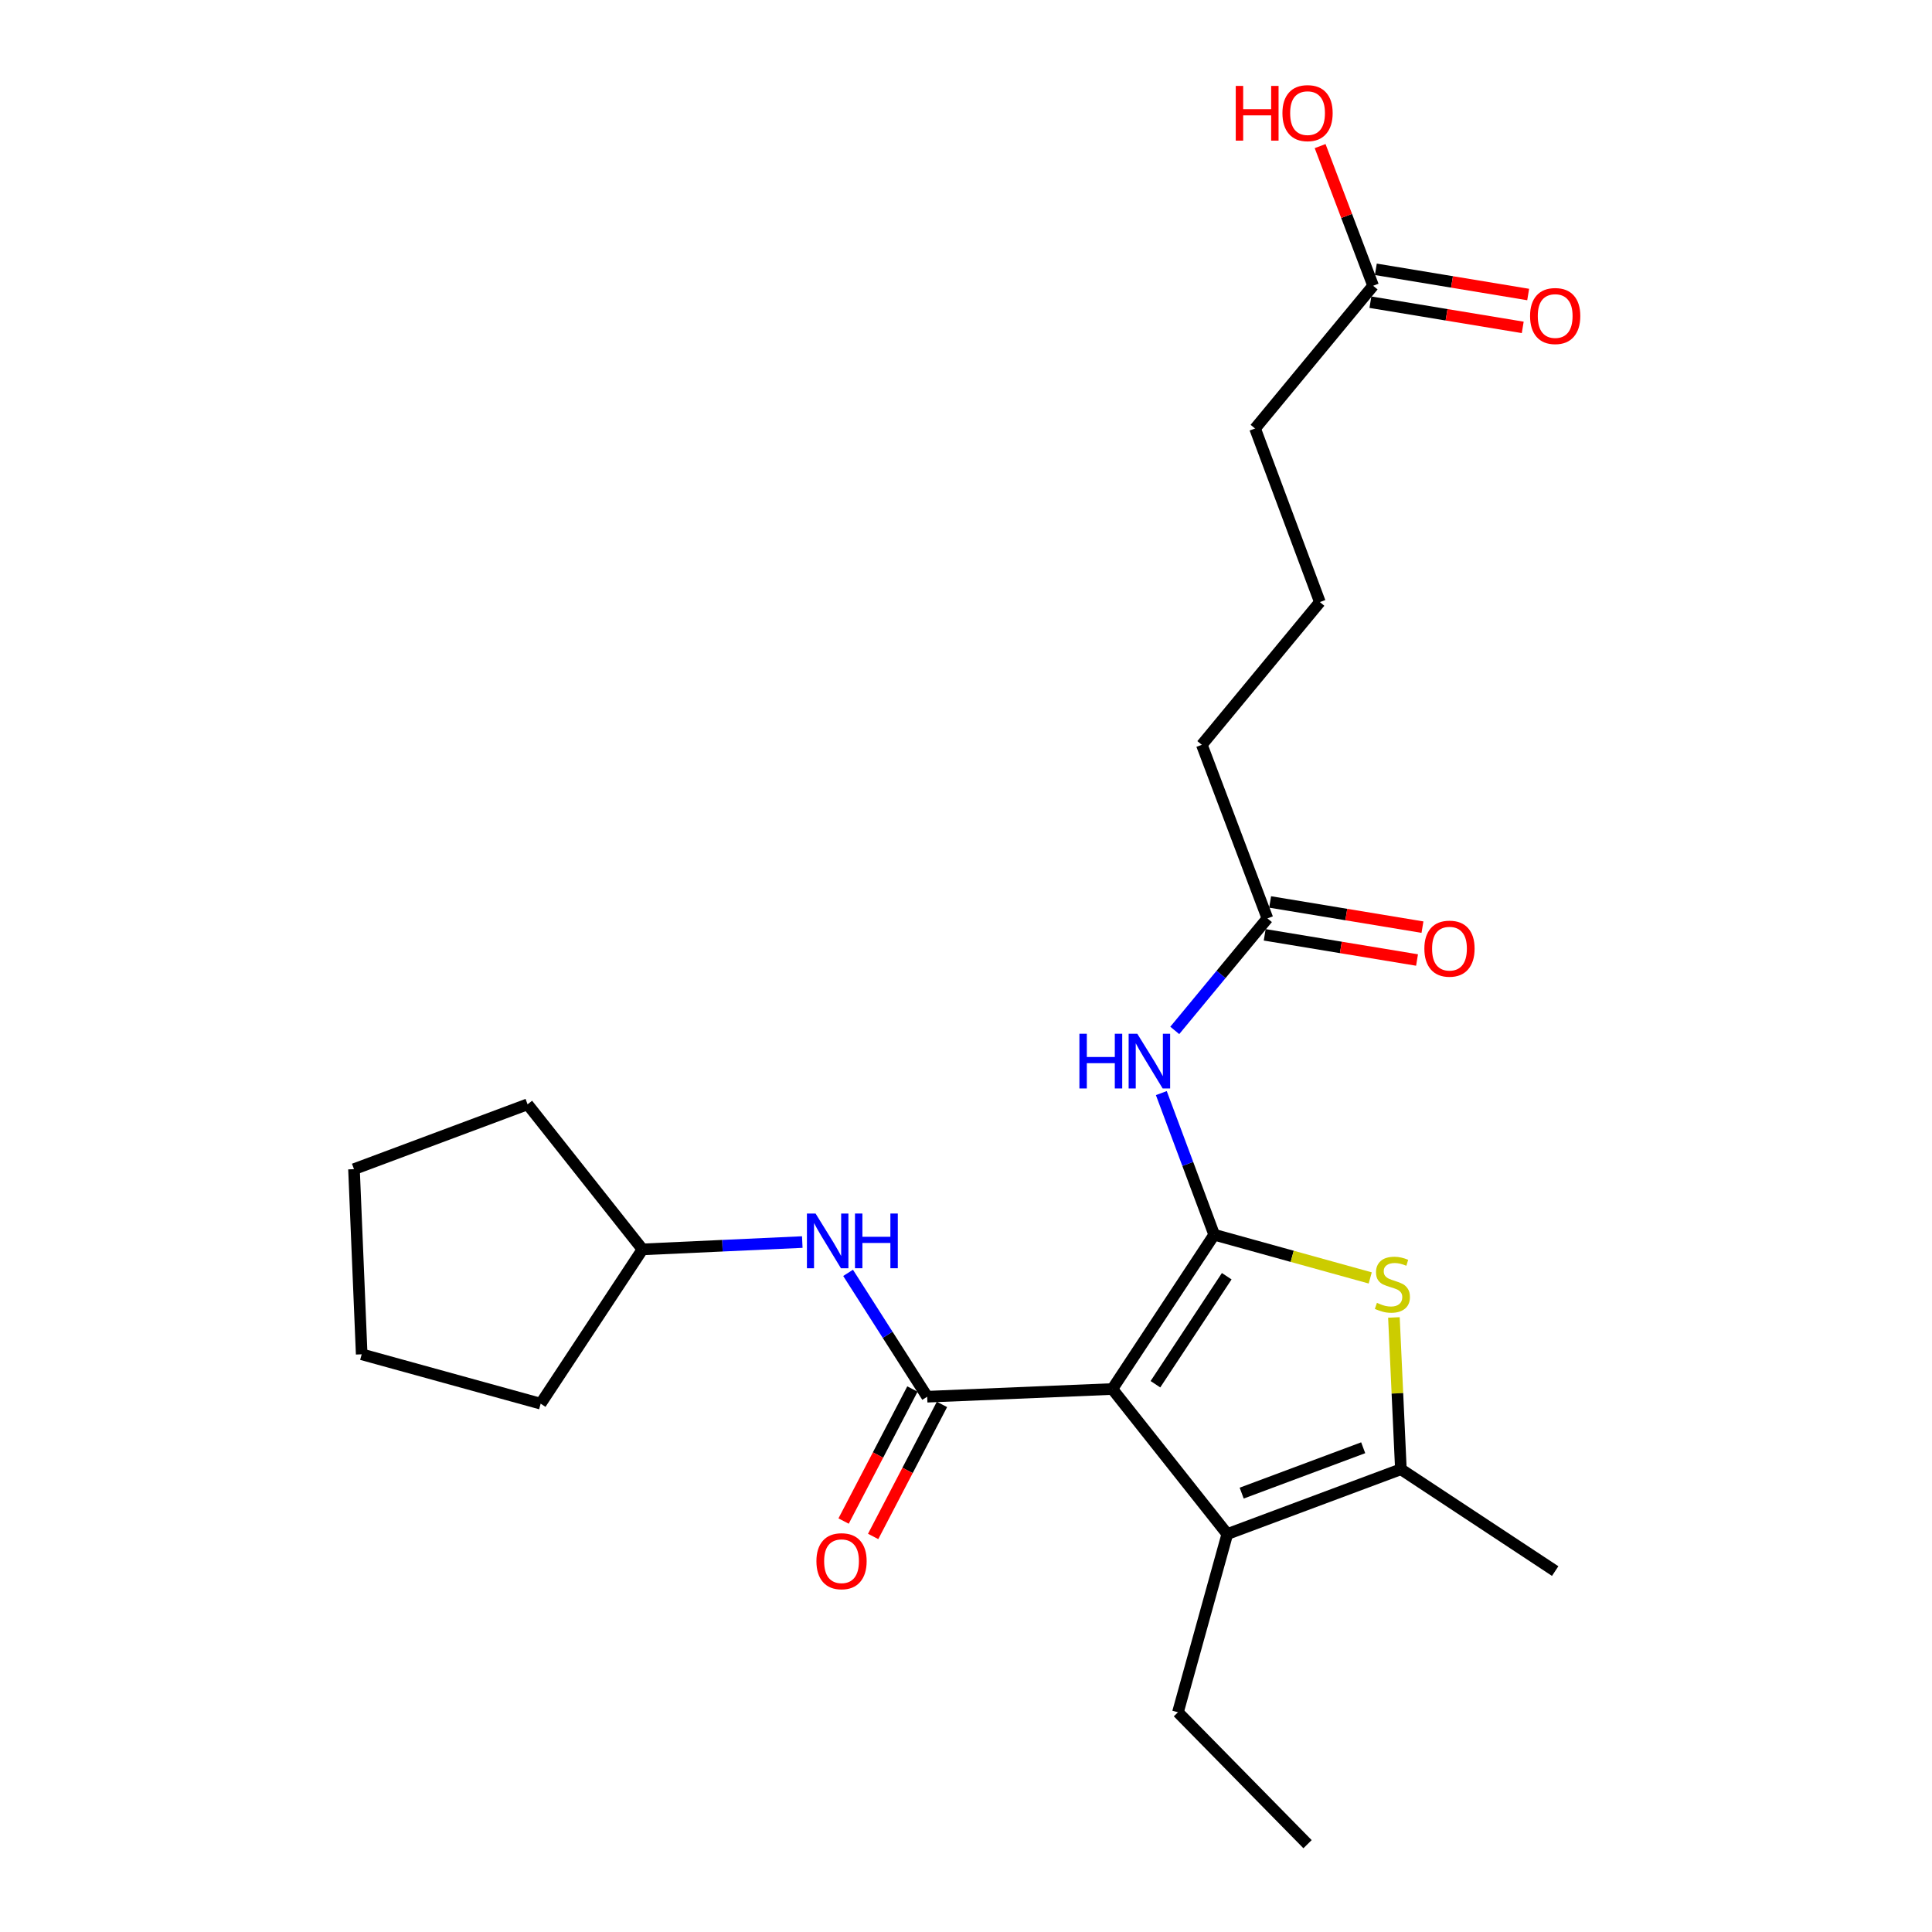 <?xml version='1.0' encoding='iso-8859-1'?>
<svg version='1.1' baseProfile='full'
              xmlns='http://www.w3.org/2000/svg'
                      xmlns:rdkit='http://www.rdkit.org/xml'
                      xmlns:xlink='http://www.w3.org/1999/xlink'
                  xml:space='preserve'
width='1000px' height='1000px' viewBox='0 0 1000 1000'>
<!-- END OF HEADER -->
<rect style='opacity:1.0;fill:#FFFFFF;stroke:none' width='1000' height='1000' x='0' y='0'> </rect>
<path class='bond-0' d='M 575.747,718.952 L 628.465,639.089' style='fill:none;fill-rule:evenodd;stroke:#000000;stroke-width:6px;stroke-linecap:butt;stroke-linejoin:miter;stroke-opacity:1' />
<path class='bond-0' d='M 598.048,716.474 L 634.951,660.57' style='fill:none;fill-rule:evenodd;stroke:#000000;stroke-width:6px;stroke-linecap:butt;stroke-linejoin:miter;stroke-opacity:1' />
<path class='bond-1' d='M 575.747,718.952 L 479.911,722.938' style='fill:none;fill-rule:evenodd;stroke:#000000;stroke-width:6px;stroke-linecap:butt;stroke-linejoin:miter;stroke-opacity:1' />
<path class='bond-3' d='M 575.747,718.952 L 635.249,794.024' style='fill:none;fill-rule:evenodd;stroke:#000000;stroke-width:6px;stroke-linecap:butt;stroke-linejoin:miter;stroke-opacity:1' />
<path class='bond-2' d='M 628.465,639.089 L 668.845,650.273' style='fill:none;fill-rule:evenodd;stroke:#000000;stroke-width:6px;stroke-linecap:butt;stroke-linejoin:miter;stroke-opacity:1' />
<path class='bond-2' d='M 668.845,650.273 L 709.225,661.456' style='fill:none;fill-rule:evenodd;stroke:#CCCC00;stroke-width:6px;stroke-linecap:butt;stroke-linejoin:miter;stroke-opacity:1' />
<path class='bond-5' d='M 628.465,639.089 L 614.783,602.435' style='fill:none;fill-rule:evenodd;stroke:#000000;stroke-width:6px;stroke-linecap:butt;stroke-linejoin:miter;stroke-opacity:1' />
<path class='bond-5' d='M 614.783,602.435 L 601.101,565.781' style='fill:none;fill-rule:evenodd;stroke:#0000FF;stroke-width:6px;stroke-linecap:butt;stroke-linejoin:miter;stroke-opacity:1' />
<path class='bond-6' d='M 479.911,722.938 L 459.441,690.885' style='fill:none;fill-rule:evenodd;stroke:#000000;stroke-width:6px;stroke-linecap:butt;stroke-linejoin:miter;stroke-opacity:1' />
<path class='bond-6' d='M 459.441,690.885 L 438.971,658.832' style='fill:none;fill-rule:evenodd;stroke:#0000FF;stroke-width:6px;stroke-linecap:butt;stroke-linejoin:miter;stroke-opacity:1' />
<path class='bond-8' d='M 472.264,718.952 L 454.454,753.121' style='fill:none;fill-rule:evenodd;stroke:#000000;stroke-width:6px;stroke-linecap:butt;stroke-linejoin:miter;stroke-opacity:1' />
<path class='bond-8' d='M 454.454,753.121 L 436.644,787.29' style='fill:none;fill-rule:evenodd;stroke:#FF0000;stroke-width:6px;stroke-linecap:butt;stroke-linejoin:miter;stroke-opacity:1' />
<path class='bond-8' d='M 487.558,726.924 L 469.748,761.093' style='fill:none;fill-rule:evenodd;stroke:#000000;stroke-width:6px;stroke-linecap:butt;stroke-linejoin:miter;stroke-opacity:1' />
<path class='bond-8' d='M 469.748,761.093 L 451.938,795.262' style='fill:none;fill-rule:evenodd;stroke:#FF0000;stroke-width:6px;stroke-linecap:butt;stroke-linejoin:miter;stroke-opacity:1' />
<path class='bond-24' d='M 721.491,681.912 L 723.293,721.196' style='fill:none;fill-rule:evenodd;stroke:#CCCC00;stroke-width:6px;stroke-linecap:butt;stroke-linejoin:miter;stroke-opacity:1' />
<path class='bond-24' d='M 723.293,721.196 L 725.096,760.479' style='fill:none;fill-rule:evenodd;stroke:#000000;stroke-width:6px;stroke-linecap:butt;stroke-linejoin:miter;stroke-opacity:1' />
<path class='bond-4' d='M 635.249,794.024 L 725.096,760.479' style='fill:none;fill-rule:evenodd;stroke:#000000;stroke-width:6px;stroke-linecap:butt;stroke-linejoin:miter;stroke-opacity:1' />
<path class='bond-4' d='M 642.693,772.835 L 705.586,749.353' style='fill:none;fill-rule:evenodd;stroke:#000000;stroke-width:6px;stroke-linecap:butt;stroke-linejoin:miter;stroke-opacity:1' />
<path class='bond-12' d='M 635.249,794.024 L 609.704,886.267' style='fill:none;fill-rule:evenodd;stroke:#000000;stroke-width:6px;stroke-linecap:butt;stroke-linejoin:miter;stroke-opacity:1' />
<path class='bond-15' d='M 725.096,760.479 L 804.959,813.187' style='fill:none;fill-rule:evenodd;stroke:#000000;stroke-width:6px;stroke-linecap:butt;stroke-linejoin:miter;stroke-opacity:1' />
<path class='bond-7' d='M 608.056,533.34 L 632.034,504.349' style='fill:none;fill-rule:evenodd;stroke:#0000FF;stroke-width:6px;stroke-linecap:butt;stroke-linejoin:miter;stroke-opacity:1' />
<path class='bond-7' d='M 632.034,504.349 L 656.012,475.358' style='fill:none;fill-rule:evenodd;stroke:#000000;stroke-width:6px;stroke-linecap:butt;stroke-linejoin:miter;stroke-opacity:1' />
<path class='bond-13' d='M 415.262,642.883 L 373.908,644.78' style='fill:none;fill-rule:evenodd;stroke:#0000FF;stroke-width:6px;stroke-linecap:butt;stroke-linejoin:miter;stroke-opacity:1' />
<path class='bond-13' d='M 373.908,644.78 L 332.555,646.678' style='fill:none;fill-rule:evenodd;stroke:#000000;stroke-width:6px;stroke-linecap:butt;stroke-linejoin:miter;stroke-opacity:1' />
<path class='bond-10' d='M 654.606,483.866 L 694.03,490.384' style='fill:none;fill-rule:evenodd;stroke:#000000;stroke-width:6px;stroke-linecap:butt;stroke-linejoin:miter;stroke-opacity:1' />
<path class='bond-10' d='M 694.03,490.384 L 733.453,496.902' style='fill:none;fill-rule:evenodd;stroke:#FF0000;stroke-width:6px;stroke-linecap:butt;stroke-linejoin:miter;stroke-opacity:1' />
<path class='bond-10' d='M 657.419,466.85 L 696.843,473.368' style='fill:none;fill-rule:evenodd;stroke:#000000;stroke-width:6px;stroke-linecap:butt;stroke-linejoin:miter;stroke-opacity:1' />
<path class='bond-10' d='M 696.843,473.368 L 736.267,479.886' style='fill:none;fill-rule:evenodd;stroke:#FF0000;stroke-width:6px;stroke-linecap:butt;stroke-linejoin:miter;stroke-opacity:1' />
<path class='bond-16' d='M 656.012,475.358 L 622.065,385.511' style='fill:none;fill-rule:evenodd;stroke:#000000;stroke-width:6px;stroke-linecap:butt;stroke-linejoin:miter;stroke-opacity:1' />
<path class='bond-9' d='M 710.723,147.905 L 649.621,221.789' style='fill:none;fill-rule:evenodd;stroke:#000000;stroke-width:6px;stroke-linecap:butt;stroke-linejoin:miter;stroke-opacity:1' />
<path class='bond-11' d='M 709.316,156.413 L 748.74,162.935' style='fill:none;fill-rule:evenodd;stroke:#000000;stroke-width:6px;stroke-linecap:butt;stroke-linejoin:miter;stroke-opacity:1' />
<path class='bond-11' d='M 748.74,162.935 L 788.164,169.457' style='fill:none;fill-rule:evenodd;stroke:#FF0000;stroke-width:6px;stroke-linecap:butt;stroke-linejoin:miter;stroke-opacity:1' />
<path class='bond-11' d='M 712.131,139.397 L 751.555,145.919' style='fill:none;fill-rule:evenodd;stroke:#000000;stroke-width:6px;stroke-linecap:butt;stroke-linejoin:miter;stroke-opacity:1' />
<path class='bond-11' d='M 751.555,145.919 L 790.979,152.441' style='fill:none;fill-rule:evenodd;stroke:#FF0000;stroke-width:6px;stroke-linecap:butt;stroke-linejoin:miter;stroke-opacity:1' />
<path class='bond-14' d='M 710.723,147.905 L 697.009,111.763' style='fill:none;fill-rule:evenodd;stroke:#000000;stroke-width:6px;stroke-linecap:butt;stroke-linejoin:miter;stroke-opacity:1' />
<path class='bond-14' d='M 697.009,111.763 L 683.294,75.621' style='fill:none;fill-rule:evenodd;stroke:#FF0000;stroke-width:6px;stroke-linecap:butt;stroke-linejoin:miter;stroke-opacity:1' />
<path class='bond-21' d='M 609.704,886.267 L 676.785,954.545' style='fill:none;fill-rule:evenodd;stroke:#000000;stroke-width:6px;stroke-linecap:butt;stroke-linejoin:miter;stroke-opacity:1' />
<path class='bond-19' d='M 332.555,646.678 L 279.847,726.541' style='fill:none;fill-rule:evenodd;stroke:#000000;stroke-width:6px;stroke-linecap:butt;stroke-linejoin:miter;stroke-opacity:1' />
<path class='bond-20' d='M 332.555,646.678 L 273.072,571.596' style='fill:none;fill-rule:evenodd;stroke:#000000;stroke-width:6px;stroke-linecap:butt;stroke-linejoin:miter;stroke-opacity:1' />
<path class='bond-18' d='M 622.065,385.511 L 683.167,311.636' style='fill:none;fill-rule:evenodd;stroke:#000000;stroke-width:6px;stroke-linecap:butt;stroke-linejoin:miter;stroke-opacity:1' />
<path class='bond-17' d='M 649.621,221.789 L 683.167,311.636' style='fill:none;fill-rule:evenodd;stroke:#000000;stroke-width:6px;stroke-linecap:butt;stroke-linejoin:miter;stroke-opacity:1' />
<path class='bond-23' d='M 279.847,726.541 L 187.211,700.986' style='fill:none;fill-rule:evenodd;stroke:#000000;stroke-width:6px;stroke-linecap:butt;stroke-linejoin:miter;stroke-opacity:1' />
<path class='bond-22' d='M 273.072,571.596 L 183.225,605.151' style='fill:none;fill-rule:evenodd;stroke:#000000;stroke-width:6px;stroke-linecap:butt;stroke-linejoin:miter;stroke-opacity:1' />
<path class='bond-25' d='M 183.225,605.151 L 187.211,700.986' style='fill:none;fill-rule:evenodd;stroke:#000000;stroke-width:6px;stroke-linecap:butt;stroke-linejoin:miter;stroke-opacity:1' />
<path  class='atom-3' d='M 712.698 674.354
Q 713.018 674.474, 714.338 675.034
Q 715.658 675.594, 717.098 675.954
Q 718.578 676.274, 720.018 676.274
Q 722.698 676.274, 724.258 674.994
Q 725.818 673.674, 725.818 671.394
Q 725.818 669.834, 725.018 668.874
Q 724.258 667.914, 723.058 667.394
Q 721.858 666.874, 719.858 666.274
Q 717.338 665.514, 715.818 664.794
Q 714.338 664.074, 713.258 662.554
Q 712.218 661.034, 712.218 658.474
Q 712.218 654.914, 714.618 652.714
Q 717.058 650.514, 721.858 650.514
Q 725.138 650.514, 728.858 652.074
L 727.938 655.154
Q 724.538 653.754, 721.978 653.754
Q 719.218 653.754, 717.698 654.914
Q 716.178 656.034, 716.218 657.994
Q 716.218 659.514, 716.978 660.434
Q 717.778 661.354, 718.898 661.874
Q 720.058 662.394, 721.978 662.994
Q 724.538 663.794, 726.058 664.594
Q 727.578 665.394, 728.658 667.034
Q 729.778 668.634, 729.778 671.394
Q 729.778 675.314, 727.138 677.434
Q 724.538 679.514, 720.178 679.514
Q 717.658 679.514, 715.738 678.954
Q 713.858 678.434, 711.618 677.514
L 712.698 674.354
' fill='#CCCC00'/>
<path  class='atom-6' d='M 558.7 535.063
L 562.54 535.063
L 562.54 547.103
L 577.02 547.103
L 577.02 535.063
L 580.86 535.063
L 580.86 563.383
L 577.02 563.383
L 577.02 550.303
L 562.54 550.303
L 562.54 563.383
L 558.7 563.383
L 558.7 535.063
' fill='#0000FF'/>
<path  class='atom-6' d='M 588.66 535.063
L 597.94 550.063
Q 598.86 551.543, 600.34 554.223
Q 601.82 556.903, 601.9 557.063
L 601.9 535.063
L 605.66 535.063
L 605.66 563.383
L 601.78 563.383
L 591.82 546.983
Q 590.66 545.063, 589.42 542.863
Q 588.22 540.663, 587.86 539.983
L 587.86 563.383
L 584.18 563.383
L 584.18 535.063
L 588.66 535.063
' fill='#0000FF'/>
<path  class='atom-7' d='M 422.14 628.12
L 431.42 643.12
Q 432.34 644.6, 433.82 647.28
Q 435.3 649.96, 435.38 650.12
L 435.38 628.12
L 439.14 628.12
L 439.14 656.44
L 435.26 656.44
L 425.3 640.04
Q 424.14 638.12, 422.9 635.92
Q 421.7 633.72, 421.34 633.04
L 421.34 656.44
L 417.66 656.44
L 417.66 628.12
L 422.14 628.12
' fill='#0000FF'/>
<path  class='atom-7' d='M 442.54 628.12
L 446.38 628.12
L 446.38 640.16
L 460.86 640.16
L 460.86 628.12
L 464.7 628.12
L 464.7 656.44
L 460.86 656.44
L 460.86 643.36
L 446.38 643.36
L 446.38 656.44
L 442.54 656.44
L 442.54 628.12
' fill='#0000FF'/>
<path  class='atom-9' d='M 422.577 808.074
Q 422.577 801.274, 425.937 797.474
Q 429.297 793.674, 435.577 793.674
Q 441.857 793.674, 445.217 797.474
Q 448.577 801.274, 448.577 808.074
Q 448.577 814.954, 445.177 818.874
Q 441.777 822.754, 435.577 822.754
Q 429.337 822.754, 425.937 818.874
Q 422.577 814.994, 422.577 808.074
M 435.577 819.554
Q 439.897 819.554, 442.217 816.674
Q 444.577 813.754, 444.577 808.074
Q 444.577 802.514, 442.217 799.714
Q 439.897 796.874, 435.577 796.874
Q 431.257 796.874, 428.897 799.674
Q 426.577 802.474, 426.577 808.074
Q 426.577 813.794, 428.897 816.674
Q 431.257 819.554, 435.577 819.554
' fill='#FF0000'/>
<path  class='atom-11' d='M 737.248 491.018
Q 737.248 484.218, 740.608 480.418
Q 743.968 476.618, 750.248 476.618
Q 756.528 476.618, 759.888 480.418
Q 763.248 484.218, 763.248 491.018
Q 763.248 497.898, 759.848 501.818
Q 756.448 505.698, 750.248 505.698
Q 744.008 505.698, 740.608 501.818
Q 737.248 497.938, 737.248 491.018
M 750.248 502.498
Q 754.568 502.498, 756.888 499.618
Q 759.248 496.698, 759.248 491.018
Q 759.248 485.458, 756.888 482.658
Q 754.568 479.818, 750.248 479.818
Q 745.928 479.818, 743.568 482.618
Q 741.248 485.418, 741.248 491.018
Q 741.248 496.738, 743.568 499.618
Q 745.928 502.498, 750.248 502.498
' fill='#FF0000'/>
<path  class='atom-12' d='M 791.959 163.574
Q 791.959 156.774, 795.319 152.974
Q 798.679 149.174, 804.959 149.174
Q 811.239 149.174, 814.599 152.974
Q 817.959 156.774, 817.959 163.574
Q 817.959 170.454, 814.559 174.374
Q 811.159 178.254, 804.959 178.254
Q 798.719 178.254, 795.319 174.374
Q 791.959 170.494, 791.959 163.574
M 804.959 175.054
Q 809.279 175.054, 811.599 172.174
Q 813.959 169.254, 813.959 163.574
Q 813.959 158.014, 811.599 155.214
Q 809.279 152.374, 804.959 152.374
Q 800.639 152.374, 798.279 155.174
Q 795.959 157.974, 795.959 163.574
Q 795.959 169.294, 798.279 172.174
Q 800.639 175.054, 804.959 175.054
' fill='#FF0000'/>
<path  class='atom-15' d='M 639.625 44.47
L 643.465 44.47
L 643.465 56.51
L 657.945 56.51
L 657.945 44.47
L 661.785 44.47
L 661.785 72.79
L 657.945 72.79
L 657.945 59.71
L 643.465 59.71
L 643.465 72.79
L 639.625 72.79
L 639.625 44.47
' fill='#FF0000'/>
<path  class='atom-15' d='M 663.785 58.55
Q 663.785 51.75, 667.145 47.95
Q 670.505 44.15, 676.785 44.15
Q 683.065 44.15, 686.425 47.95
Q 689.785 51.75, 689.785 58.55
Q 689.785 65.43, 686.385 69.35
Q 682.985 73.23, 676.785 73.23
Q 670.545 73.23, 667.145 69.35
Q 663.785 65.47, 663.785 58.55
M 676.785 70.03
Q 681.105 70.03, 683.425 67.15
Q 685.785 64.23, 685.785 58.55
Q 685.785 52.99, 683.425 50.19
Q 681.105 47.35, 676.785 47.35
Q 672.465 47.35, 670.105 50.15
Q 667.785 52.95, 667.785 58.55
Q 667.785 64.27, 670.105 67.15
Q 672.465 70.03, 676.785 70.03
' fill='#FF0000'/>
</svg>

